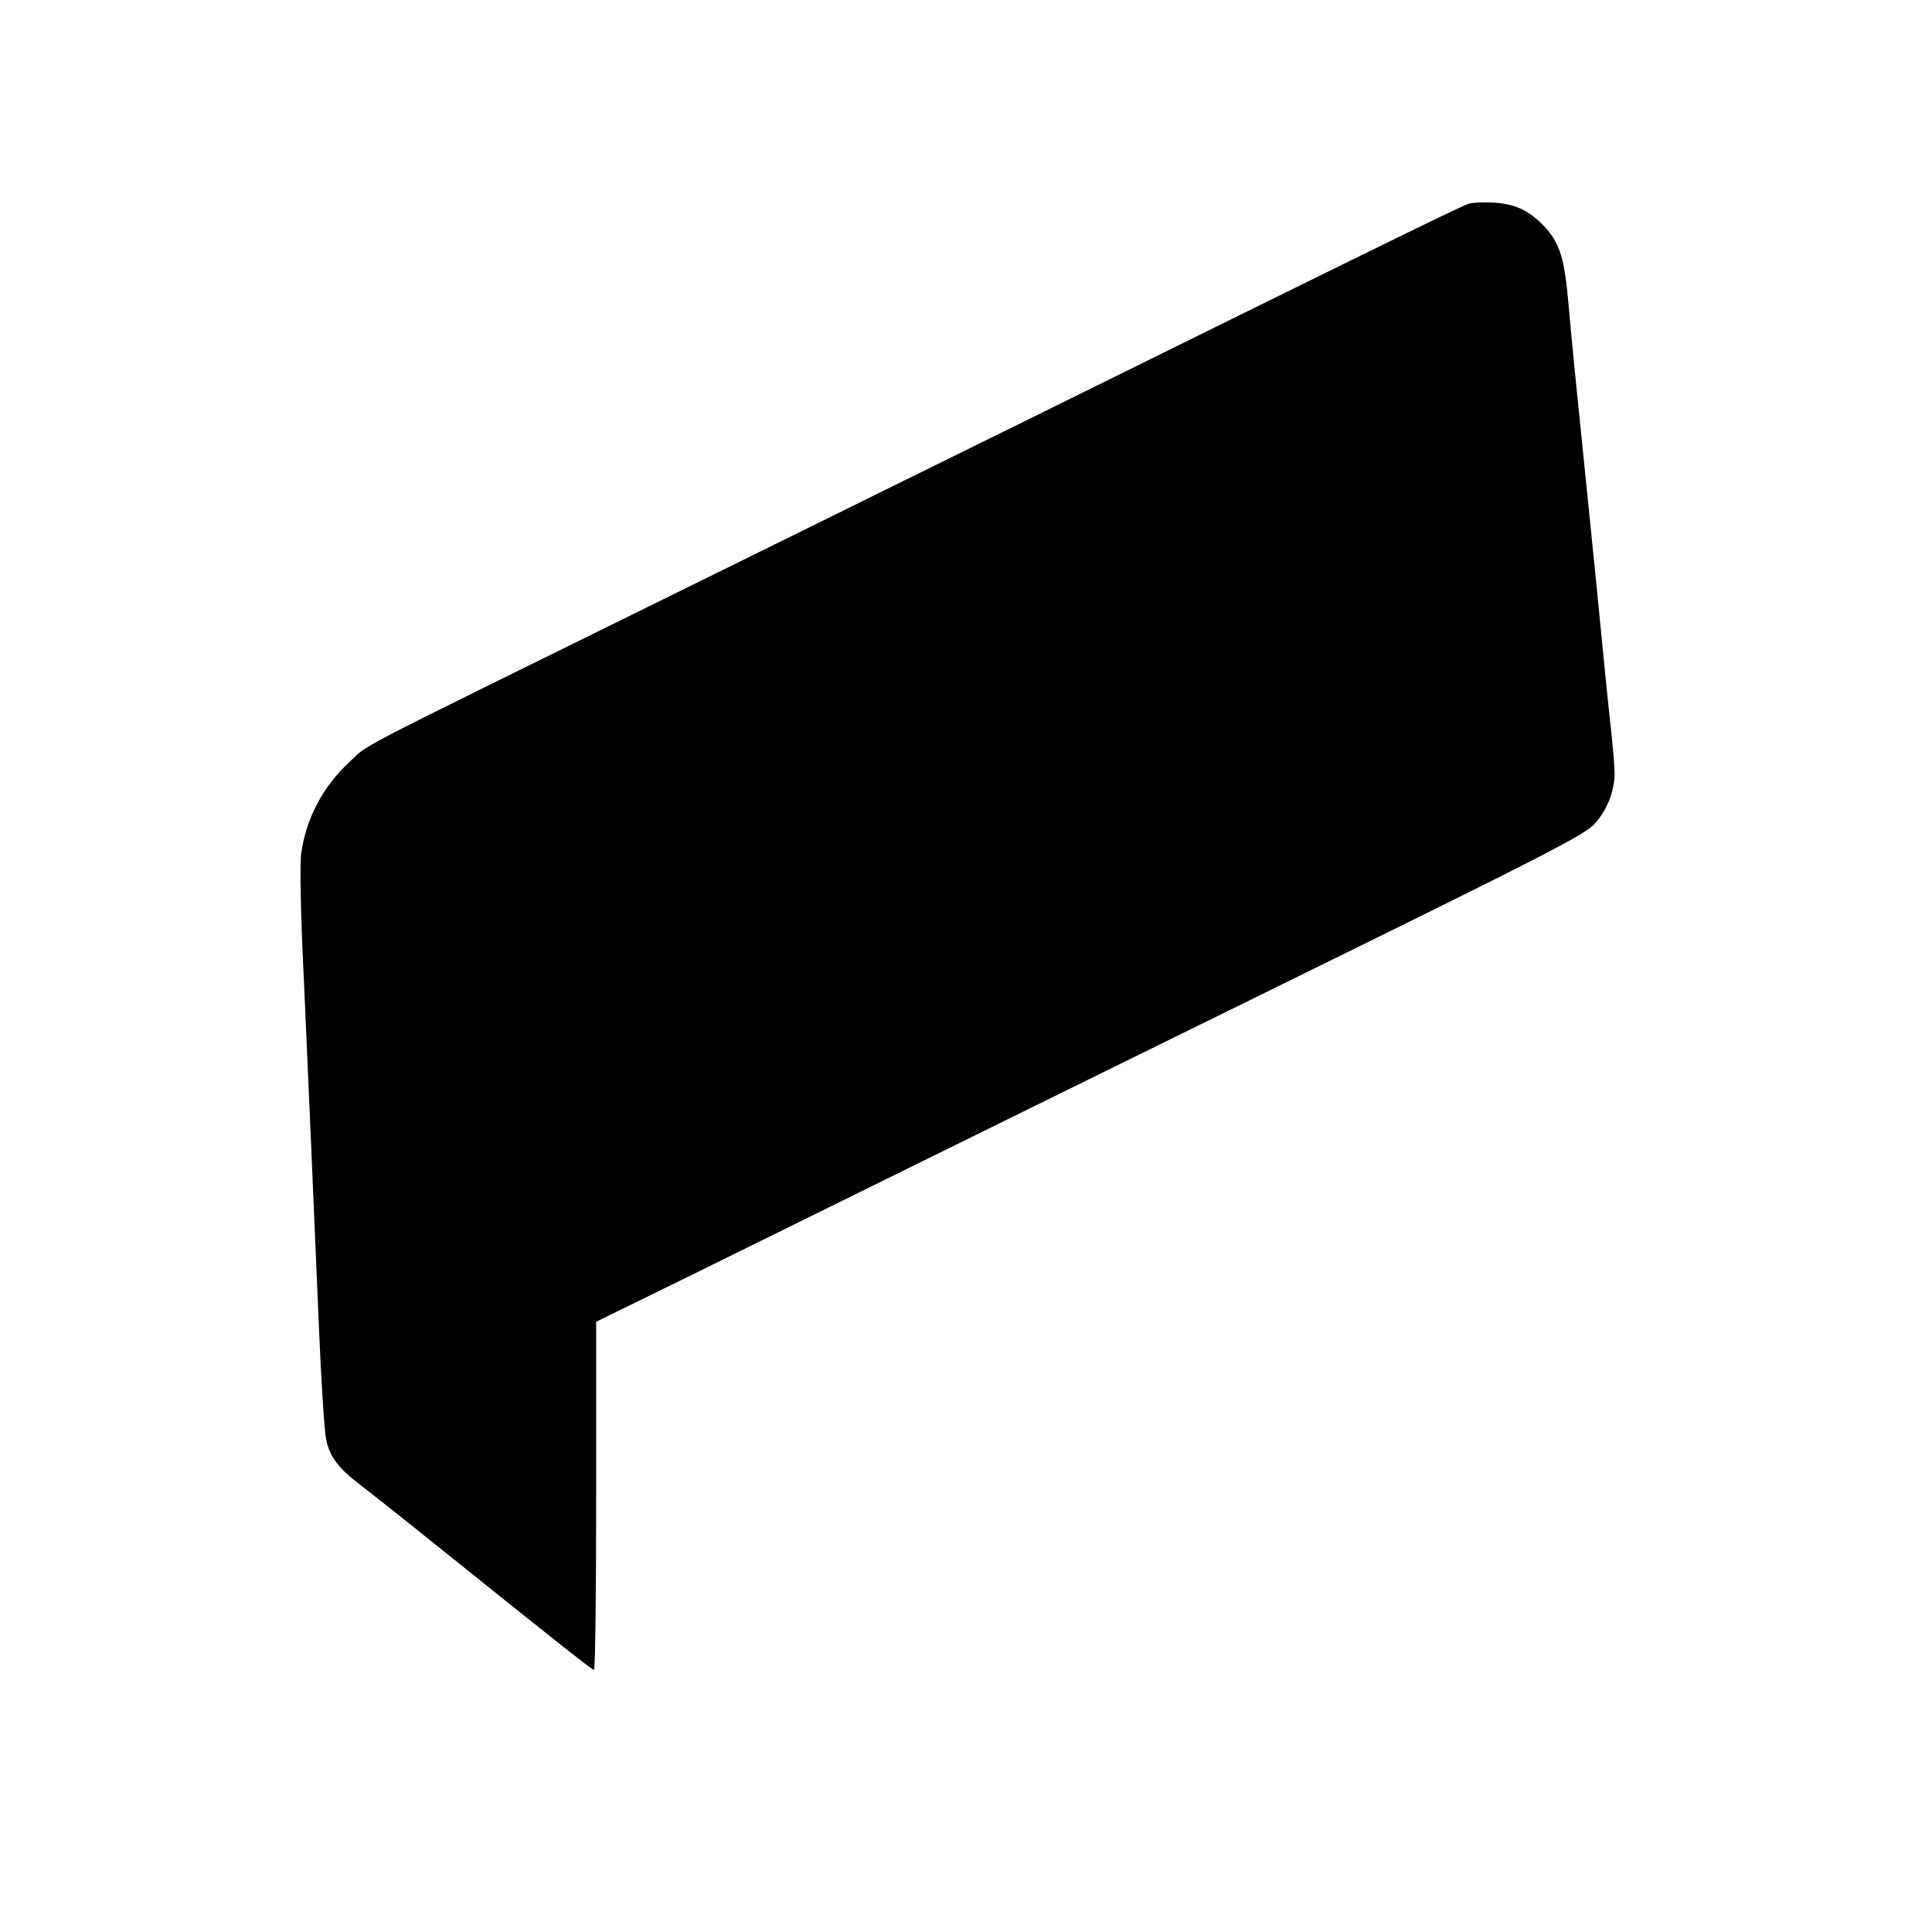 <?xml version="1.0" standalone="no"?>
<!DOCTYPE svg PUBLIC "-//W3C//DTD SVG 20010904//EN"
 "http://www.w3.org/TR/2001/REC-SVG-20010904/DTD/svg10.dtd">
<svg version="1.0" xmlns="http://www.w3.org/2000/svg"
 width="700pt" height="700pt" viewBox="0 0 700 700"
 preserveAspectRatio="xMidYMid meet">
<g transform="translate(0,700) scale(0.1,-0.1)"
fill="#000000" stroke="none">
<path d="M5325 6263 c-22 -6 -207 -96 -830 -403 -225 -111 -572 -282 -770
-380 -198 -97 -513 -253 -700 -345 -187 -92 -493 -243 -680 -335 -1097 -540
-1008 -494 -1079 -561 -97 -90 -158 -206 -175 -334 -5 -37 -2 -210 10 -455 20
-449 32 -730 54 -1245 8 -198 20 -385 26 -417 13 -66 44 -107 127 -170 31 -24
149 -117 262 -208 482 -387 575 -460 582 -460 5 0 8 284 8 631 l0 630 353 173
c193 95 505 249 692 341 357 176 869 428 1315 647 1124 552 1225 604 1262 648
43 50 68 116 68 179 0 25 -7 105 -15 176 -8 72 -21 200 -29 285 -8 85 -33 333
-55 550 -43 420 -53 520 -71 720 -14 142 -32 195 -88 253 -54 56 -106 79 -182
83 -36 2 -74 0 -85 -3z"/>
</g>
</svg>
